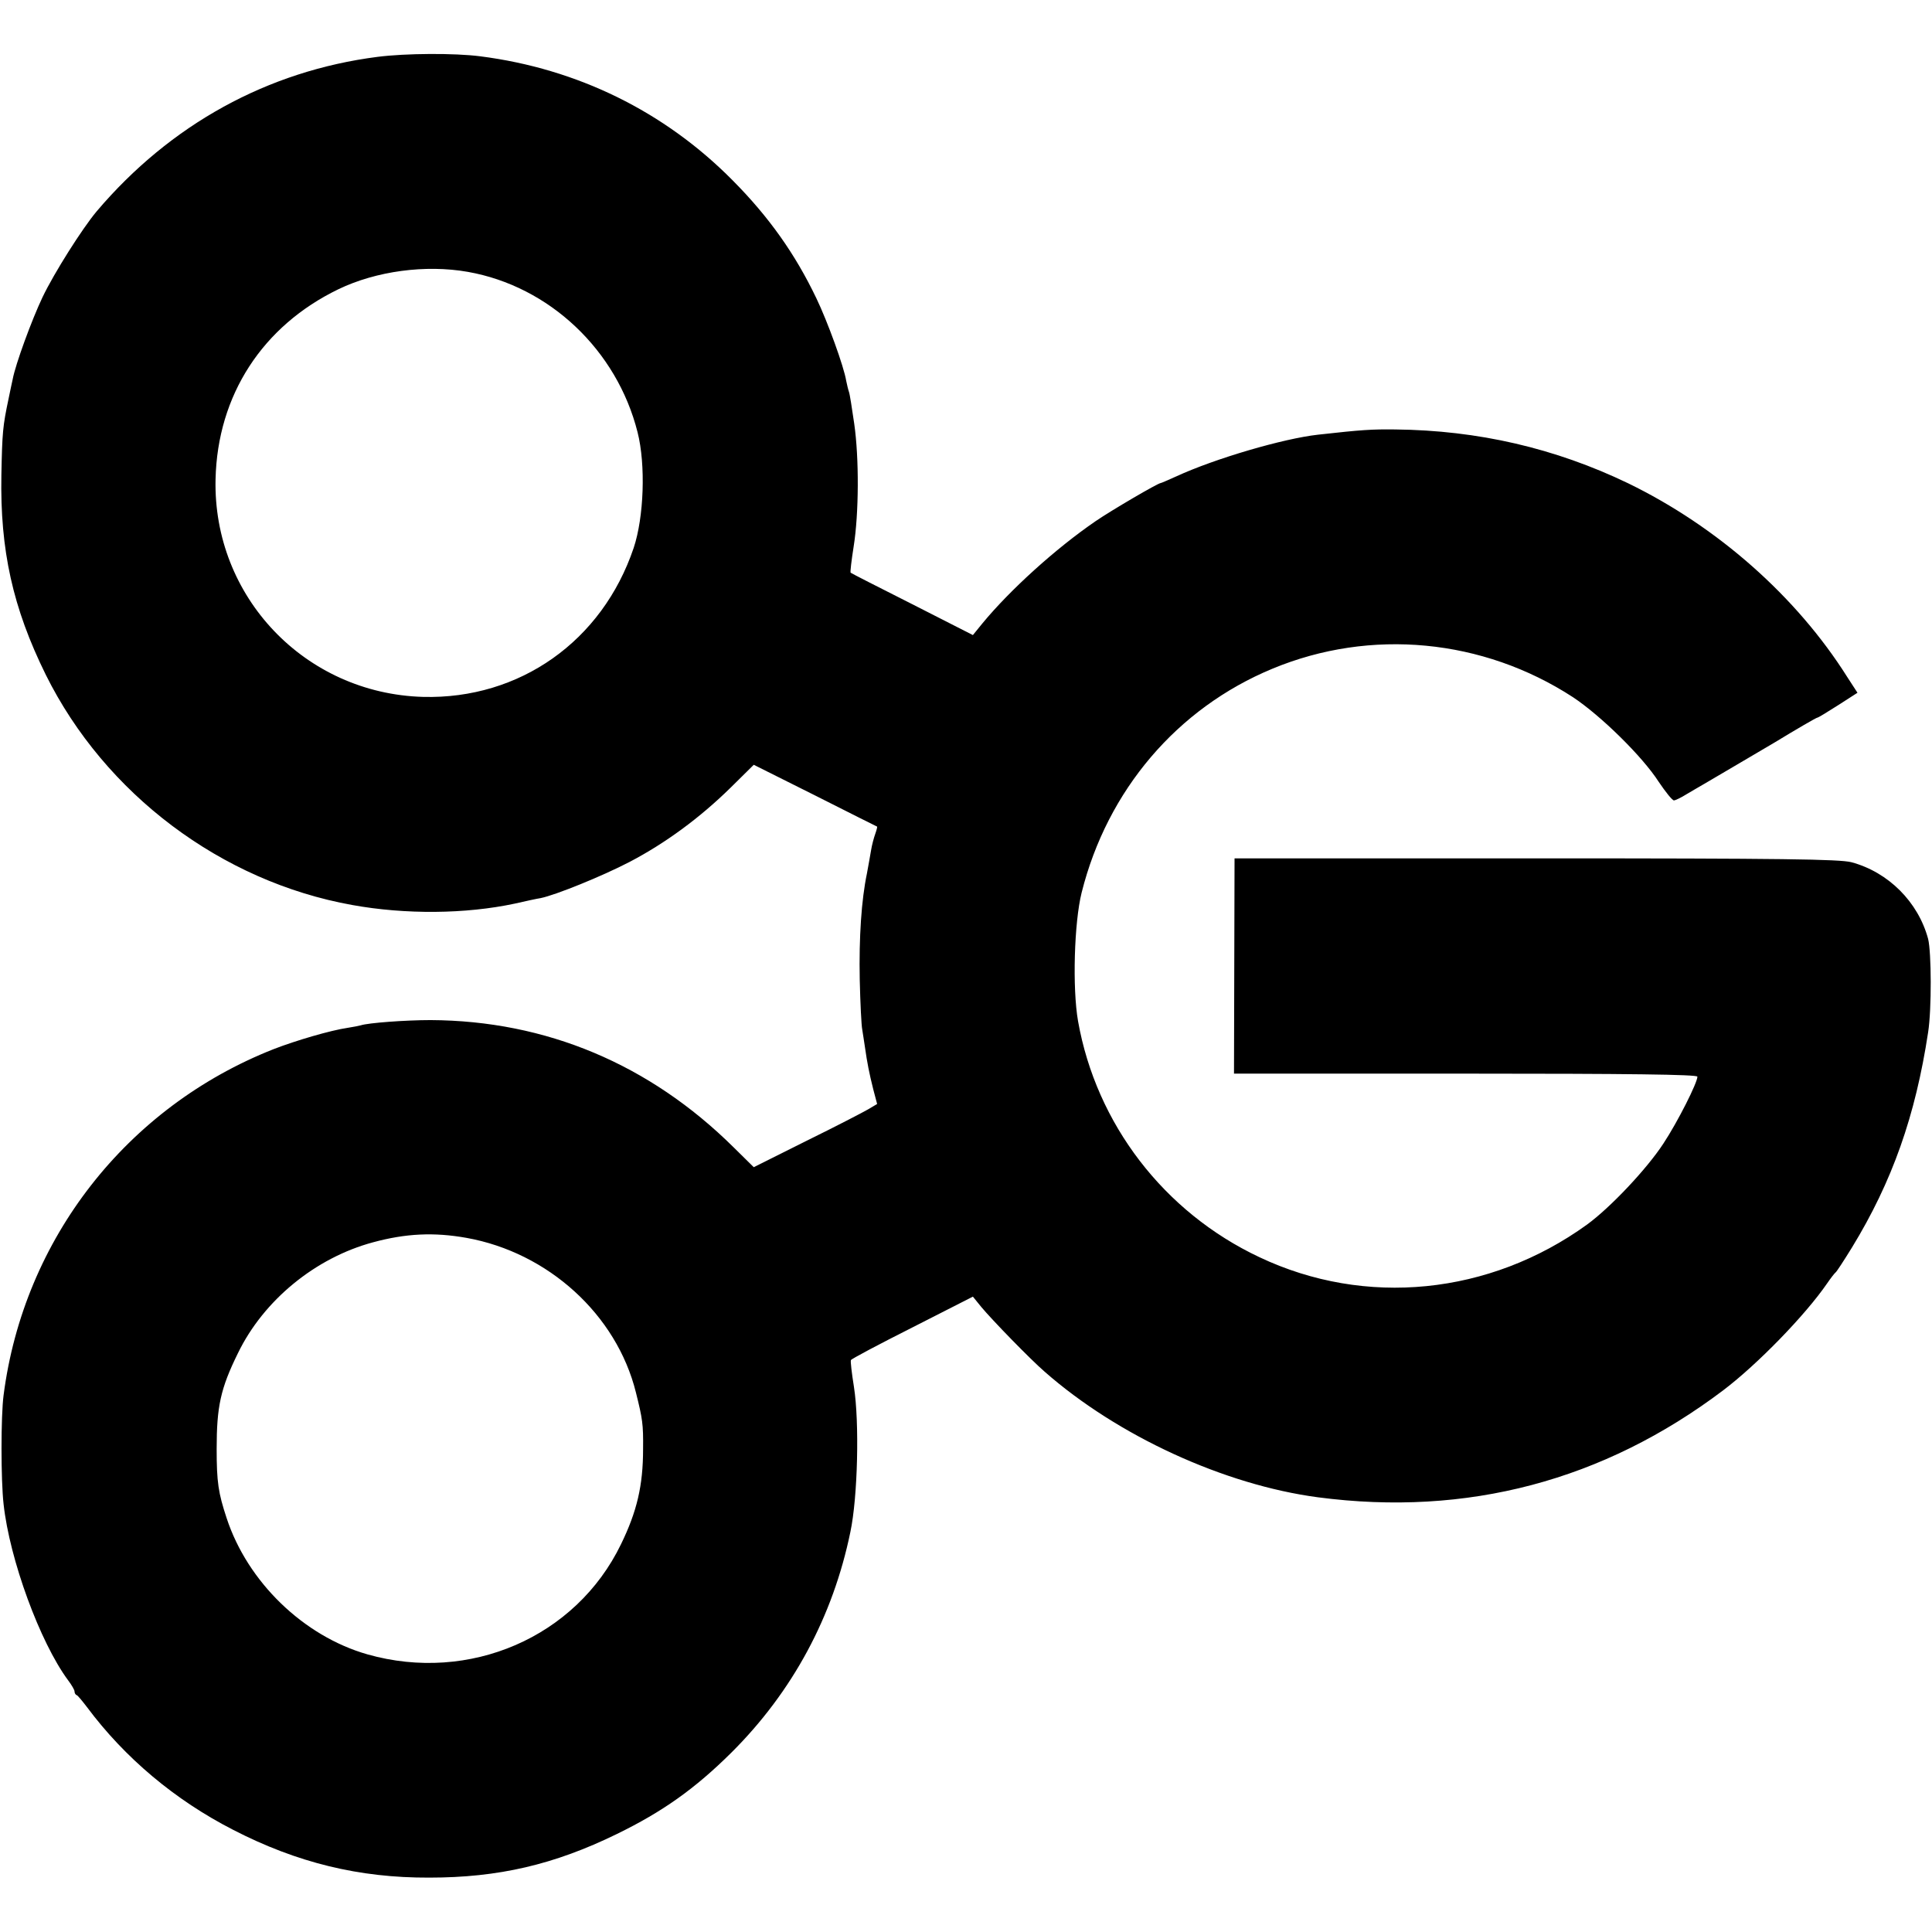 <?xml version="1.0" standalone="no"?>
<!DOCTYPE svg PUBLIC "-//W3C//DTD SVG 20010904//EN"
 "http://www.w3.org/TR/2001/REC-SVG-20010904/DTD/svg10.dtd">
<svg version="1.0" xmlns="http://www.w3.org/2000/svg"
 width="700pt" height="700pt" viewBox="0 0 700 700"
 preserveAspectRatio="xMidYMid meet">
<g transform="translate(0,700) scale(0.1,-0.1)"
fill="#000000" stroke="none">
<path d="M1368 6794 c-398 -51 -751 -245 -1018 -560 -52 -62 -154 -223 -196
-311 -39 -82 -98 -243 -108 -297 -3 -12 -9 -43 -15 -71 -21 -99 -23 -122 -26
-276 -5 -272 41 -481 161 -724 214 -431 636 -749 1110 -834 193 -35 411 -33
589 5 39 9 81 18 94 20 54 11 222 79 322 131 130 68 255 160 366 269 l84 83
222 -111 c122 -62 223 -112 225 -113 1 -1 -2 -13 -7 -27 -5 -14 -12 -40 -15
-59 -3 -19 -10 -56 -15 -84 -20 -96 -29 -231 -26 -385 2 -85 6 -166 9 -180 2
-14 7 -43 10 -65 8 -56 15 -92 30 -152 l14 -53 -32 -19 c-17 -10 -117 -62
-223 -114 l-192 -96 -73 72 c-304 301 -679 459 -1098 461 -90 0 -226 -10 -253
-19 -7 -2 -28 -6 -47 -9 -62 -9 -188 -46 -268 -77 -533 -210 -906 -688 -979
-1254 -10 -75 -10 -308 0 -395 22 -201 132 -500 233 -637 13 -17 24 -36 24
-41 0 -6 3 -12 8 -14 4 -1 20 -21 37 -43 137 -184 319 -337 530 -445 231 -119
456 -174 710 -173 251 0 453 47 680 158 166 81 283 164 415 295 222 221 368
493 431 799 27 127 33 399 13 526 -8 50 -13 93 -11 97 1 4 101 57 222 118
l220 112 30 -37 c39 -47 178 -190 230 -235 265 -233 651 -410 990 -455 540
-71 1035 60 1469 388 124 94 297 272 376 387 13 19 27 37 31 40 4 3 30 43 59
90 146 239 230 477 276 780 13 84 12 289 0 338 -36 134 -144 242 -278 278 -44
11 -244 14 -1144 14 l-1091 0 -1 -390 -1 -390 840 0 c587 0 839 -3 839 -11 0
-22 -71 -163 -123 -242 -60 -92 -192 -232 -277 -294 -353 -255 -803 -300
-1187 -118 -346 163 -591 483 -657 855 -21 120 -14 358 13 466 93 371 346 668
691 811 356 148 763 109 1089 -103 101 -67 252 -215 311 -307 25 -37 49 -67
55 -67 5 0 26 10 45 22 19 11 49 29 65 38 33 19 231 136 255 150 79 48 151 90
155 90 3 0 36 20 75 45 l70 45 -37 57 c-184 292 -471 545 -794 702 -264 127
-544 192 -844 195 -84 1 -119 -1 -280 -19 -125 -14 -372 -86 -513 -151 -29
-13 -54 -24 -56 -24 -10 0 -179 -99 -236 -138 -146 -100 -311 -250 -410 -370
l-35 -43 -220 112 c-121 61 -221 112 -223 114 -2 2 3 44 11 95 19 119 20 320
2 445 -8 55 -16 107 -19 115 -3 8 -7 26 -10 40 -8 51 -68 216 -108 299 -77
161 -172 295 -303 427 -247 250 -563 405 -915 450 -93 12 -270 11 -372 -2z
m327 -779 c295 -52 540 -283 615 -581 30 -118 23 -308 -14 -419 -114 -338
-413 -549 -763 -540 -428 12 -762 363 -752 789 7 304 170 555 445 688 137 66
316 90 469 63z m-5 -3500 c296 -53 544 -278 614 -560 24 -96 27 -115 26 -205
0 -132 -22 -226 -80 -345 -163 -337 -549 -504 -919 -399 -231 66 -434 262
-510 494 -30 91 -36 130 -36 250 0 154 14 219 77 347 93 192 281 346 490 402
118 32 220 37 338 16z"/>
</g>
</svg>
